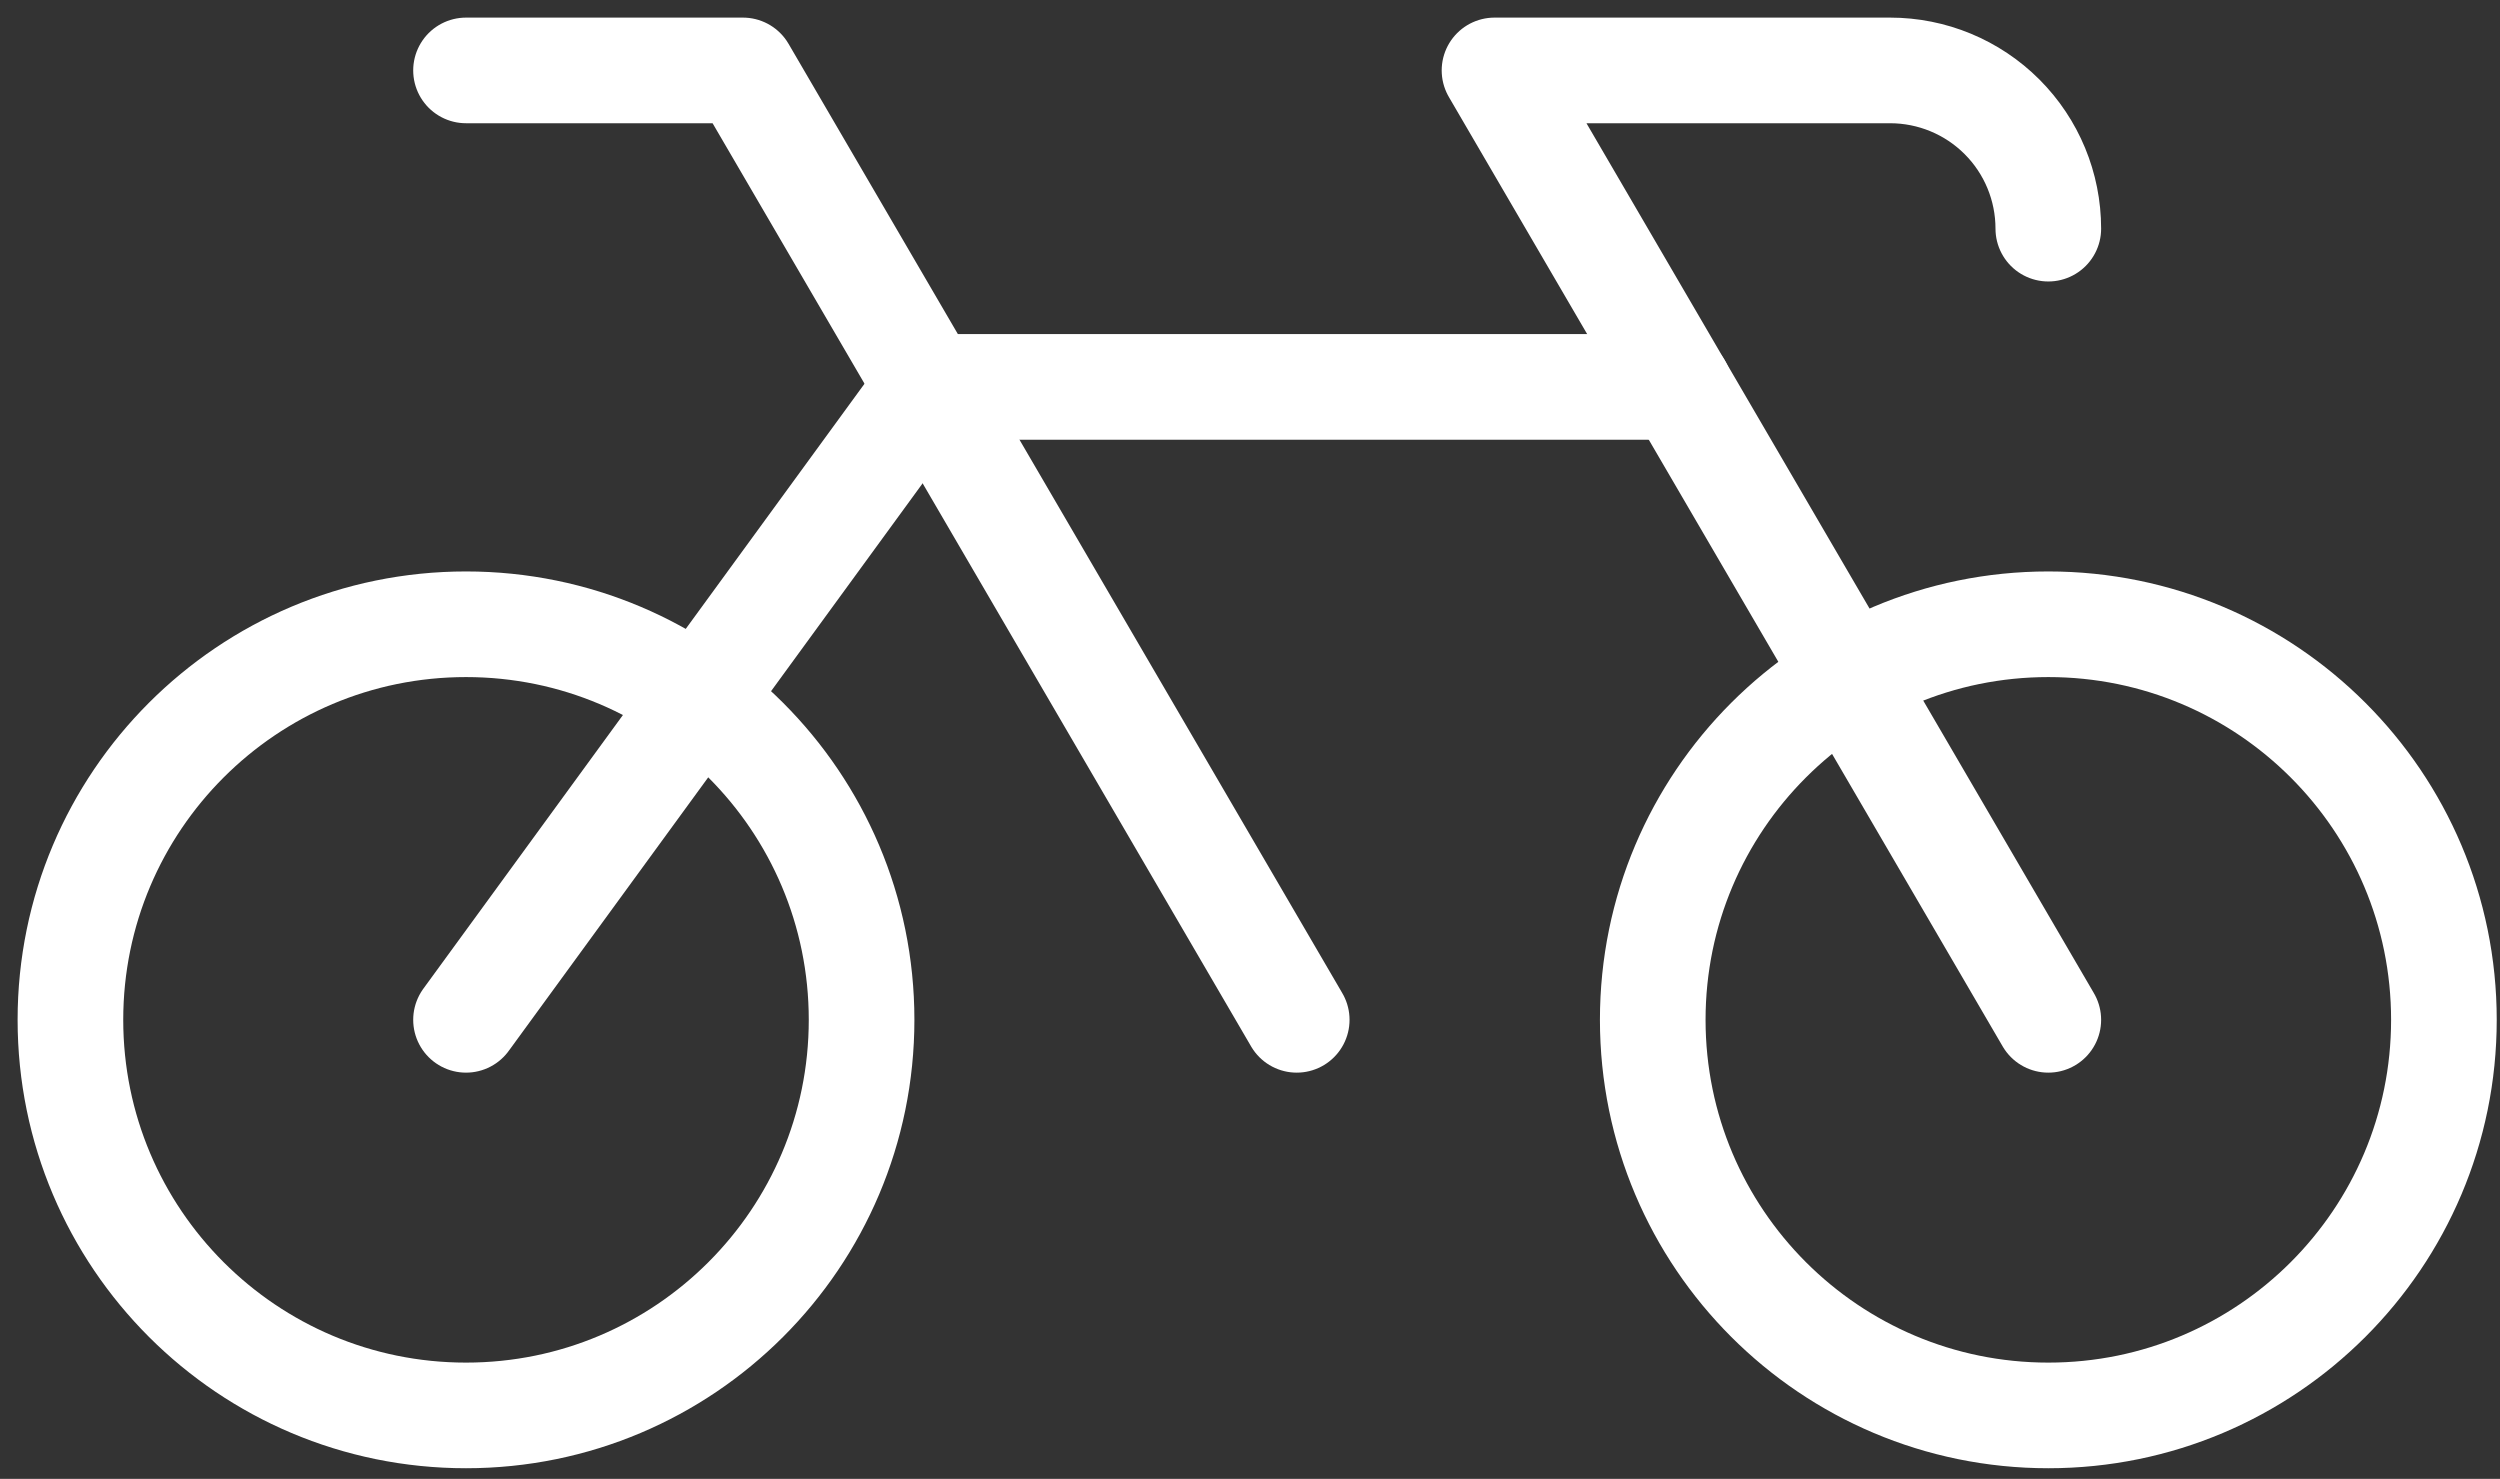 <svg width="71" height="42" viewBox="0 0 71 42" fill="none" xmlns="http://www.w3.org/2000/svg">
<rect x="0" y="0" width="71" height="42" fill="#333333" stroke="none"/>
<path d="M58.172 6.494C58.172 5.302 57.699 4.159 56.856 3.316C56.013 2.473 54.87 2 53.678 2H42.444L58.172 28.963" stroke="white" stroke-width="3" stroke-linecap="round" stroke-linejoin="round"/>
<path d="M58.173 40.198C64.377 40.198 69.407 35.168 69.407 28.963C69.407 22.759 64.377 17.729 58.173 17.729C51.968 17.729 46.938 22.759 46.938 28.963C46.938 35.168 51.968 40.198 58.173 40.198Z" stroke="white" stroke-width="3" stroke-linecap="round" stroke-linejoin="round"/>
<path d="M13.235 40.198C19.439 40.198 24.469 35.168 24.469 28.963C24.469 22.759 19.439 17.729 13.235 17.729C7.03 17.729 2 22.759 2 28.963C2 35.168 7.03 40.198 13.235 40.198Z" stroke="white" stroke-width="3" stroke-linecap="round" stroke-linejoin="round"/>
<path d="M13.235 2H21.099L36.827 28.963" stroke="white" stroke-width="3" stroke-linecap="round" stroke-linejoin="round"/>
<path d="M47.688 10.988H26.343L13.235 28.963" stroke="white" stroke-width="3" stroke-linecap="round" stroke-linejoin="round"/>
</svg>

